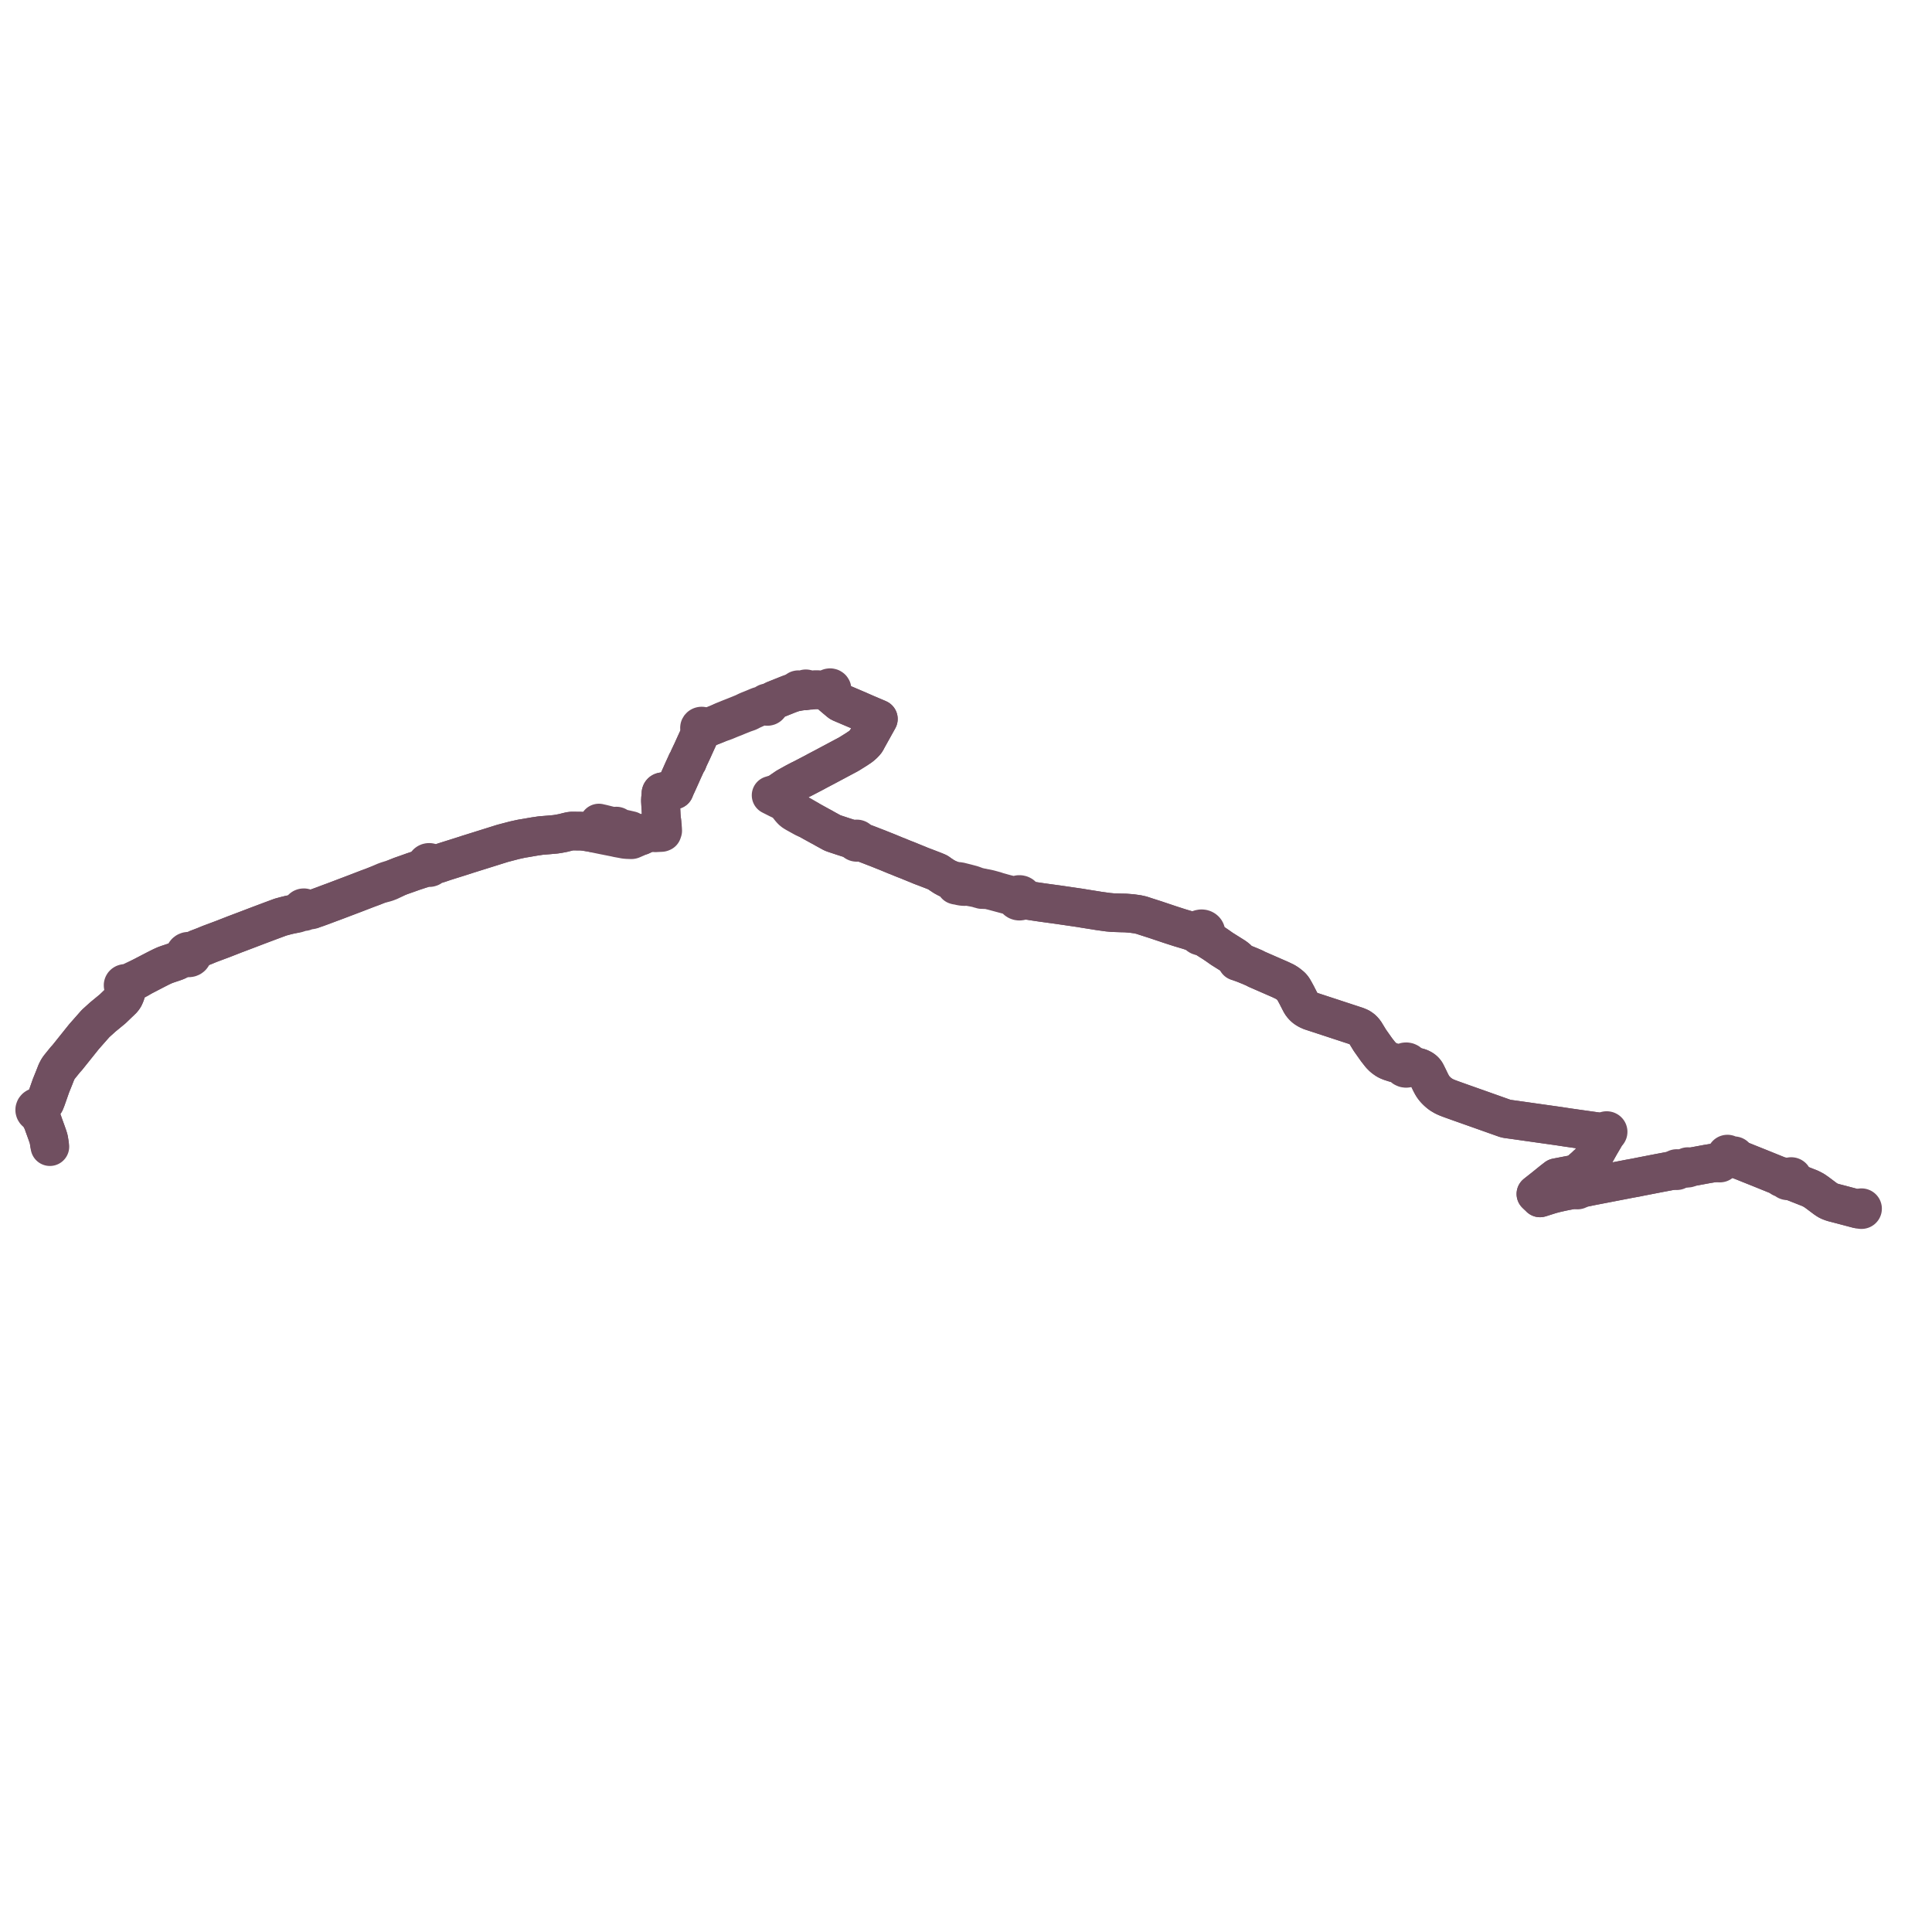     
<svg width="1112.802" height="1112.802" version="1.1"
     xmlns="http://www.w3.org/2000/svg">

  <title>Plan de ligne</title>
  <desc>Du 2024-09-02 au 9999-01-01</desc>

<path d='M 1069.801 696.295 L 1068.703 696.005 L 1067.307 695.635 L 1066.704 695.476 L 1061.187 694.017 L 1060.274 693.775 L 1055.937 692.65 L 1055.191 692.409 L 1054.409 692.134 L 1053.538 691.772 L 1052.745 691.361 L 1051.329 690.415 L 1050.131 689.517 L 1047.743 687.728 L 1047.342 687.427 L 1046.654 686.911 L 1044.84 685.655 L 1043.179 684.776 L 1042.293 684.357 L 1040.256 683.568 L 1038.589 682.909 L 1037.935 682.651 L 1035.15 681.549 L 1034.484 681.286 L 1033.179 680.787 L 1032.606 680.567 L 1032.026 680.049 L 1031.952 679.682 L 1032.089 679.119 L 1032.245 679.049 L 1032.426 678.865 L 1032.528 678.646 L 1032.578 678.385 L 1032.496 678.118 L 1032.356 677.918 L 1032.17 677.785 L 1032.067 677.746 L 1031.932 677.696 L 1031.669 677.668 L 1031.411 677.703 L 1031.291 677.756 L 1029.361 678.604 L 1028.887 678.608 L 1028.505 678.588 L 1028.136 678.504 L 1027.656 678.337 L 1027.331 678.178 L 1026.992 678.038 L 1026.943 677.883 L 1026.863 677.767 L 1026.791 677.712 L 1026.642 677.65 L 1026.454 677.634 L 1026.282 677.673 L 1025.735 677.576 L 1025.264 677.513 L 1024.952 677.38 L 1024.386 677.152 L 1023.899 676.955 L 1022.479 676.38 L 1019.076 675.003 L 1014.104 672.992 L 1013.503 672.748 L 1007.826 670.477 L 1006.909 670.108 L 1005.802 669.662 L 1003.687 668.811 L 1002.18 668.238 L 1001.696 668.054 L 1000.78 667.692 L 999.977 667.12 L 999.89 666.98 L 999.498 666.358 L 999.498 666.217 L 999.461 666.081 L 999.388 665.956 L 999.259 665.829 L 999.095 665.74 L 998.908 665.694 L 998.714 665.694 L 998.528 665.743 L 998.39 665.817 L 997.349 665.919 L 996.999 665.824 L 996.651 665.737 L 996.517 665.703 L 995.601 665.08 L 995.507 664.949 L 995.377 664.844 L 995.22 664.771 L 995.044 664.736 L 994.863 664.742 L 994.691 664.788 L 994.518 664.888 L 994.388 665.029 L 994.311 665.197 L 994.297 665.378 L 994.317 665.482 L 993.909 666.114 L 993.557 666.714 L 991.642 668.606 L 991.491 668.754 L 991.319 668.925 L 990.871 669.117 L 990.774 669.091 L 990.674 669.084 L 990.542 669.104 L 990.421 669.156 L 990.323 669.234 L 990.259 669.324 L 990.225 669.424 L 989.453 669.687 L 989.417 669.688 L 986.296 669.947 L 985.258 670.118 L 984.832 670.188 L 983.961 670.331 L 983.116 670.469 L 982.775 670.534 L 981.646 670.747 L 979.007 671.235 L 978.793 671.275 L 978.385 671.351 L 975.349 671.912 L 973.919 672.176 L 973.747 672.171 L 973.127 672.159 L 972.544 672.113 L 972.474 672.052 L 972.391 672.004 L 972.231 671.956 L 972.061 671.956 L 971.901 672.004 L 971.8 672.065 L 971.719 672.146 L 971.221 672.435 L 971.111 672.491 L 970.535 672.784 L 970.169 672.897 L 968.009 673.311 L 967.708 673.25 L 967.003 673.279 L 966.322 673.287 L 966.186 673.175 L 966.022 673.098 L 965.84 673.06 L 965.653 673.065 L 965.455 673.119 L 965.285 673.22 L 965.153 673.359 L 965.074 673.524 L 965.051 673.665 L 964.543 673.845 L 964.234 673.904 L 962.458 674.35 L 960.193 674.789 L 955.452 675.683 L 945.603 677.596 L 944.567 677.797 L 943.915 677.931 L 943.338 678.049 L 942.306 678.26 L 938.472 678.954 L 937.714 679.101 L 937.653 679.113 L 936.787 679.28 L 935.721 679.487 L 935.555 679.519 L 933.119 679.99 L 930.469 680.503 L 926.551 681.26 L 920.624 682.401 L 919.842 682.553 L 916.085 683.287 L 911.362 684.271 L 911.081 684.264 L 910.064 684.239 L 910.034 684.238 L 909.108 684.245 L 908.991 684.16 L 908.856 684.095 L 908.643 684.044 L 908.421 684.045 L 908.208 684.1 L 908.021 684.202 L 907.892 684.32 L 907.799 684.462 L 907.255 684.688 L 906.974 684.803 L 906.968 684.805 L 905.912 685.239 L 901.434 686.08 L 899.336 686.517 L 895.864 687.305 L 893.241 687.997 L 887.785 689.725 L 887.776 689.728 L 887.008 689.971 L 886.819 689.729 L 885.66 688.666 L 885.625 688.634 L 885.463 688.484 L 885.403 688.428 L 885.292 688.315 L 884.652 687.699 L 884.869 687.528 L 889.443 683.921 L 889.608 683.787 L 893.7 680.474 L 893.964 680.261 L 896.488 678.304 L 897.238 678.159 L 905.342 676.599 L 905.493 676.567 L 908.179 675.998 L 908.409 675.914 L 908.988 675.475 L 910.271 674.316 L 911.05 673.628 L 912.469 672.376 L 913.155 671.77 L 913.803 671.119 L 915.945 669.187 L 916.272 668.812 L 916.609 668.281 L 917.919 665.976 L 918.221 665.434 L 921.363 659.809 L 921.695 659.231 L 923.652 655.906 L 924.004 655.307 L 924.789 653.907 L 924.973 653.65 L 925.108 653.461 L 925.196 653.339 L 925.291 653.191 L 925.664 652.608 L 925.828 652.548 L 925.975 652.458 L 926.136 652.291 L 926.232 652.089 L 926.255 651.872 L 926.202 651.659 L 926.14 651.547 L 925.966 651.366 L 925.734 651.244 L 925.469 651.194 L 925.26 651.207 L 925.063 651.266 L 924.889 651.366 L 924.021 651.666 L 923.9 651.709 L 921.996 652.085 L 921.501 652.05 L 910.84 650.548 L 909.201 650.317 L 908.048 650.155 L 906.824 649.974 L 906.181 649.883 L 903.187 649.46 L 898.165 648.69 L 891.002 647.678 L 888.82 647.37 L 886.281 647.012 L 885.71 646.931 L 884.376 646.742 L 883.882 646.672 L 871.759 644.952 L 868.247 644.476 L 867.261 644.29 L 852.37 639.005 L 841.948 635.318 L 836.399 633.335 L 836.157 633.249 L 834.319 632.567 L 833.33 632.173 L 833.159 632.098 L 832.599 631.851 L 832.433 631.778 L 831.675 631.416 L 830.096 630.486 L 829.539 630.093 L 828.886 629.588 L 828.271 629.062 L 827.601 628.446 L 826.806 627.634 L 826.379 627.154 L 826.043 626.741 L 825.891 626.552 L 825.445 625.918 L 825.032 625.293 L 824.687 624.681 L 824.094 623.575 L 822.691 620.666 L 821.525 618.321 L 821.312 617.924 L 821.114 617.612 L 820.866 617.267 L 820.579 616.93 L 820.337 616.686 L 820.022 616.397 L 819.638 616.086 L 819.319 615.879 L 819.053 615.714 L 818.535 615.439 L 817.972 615.165 L 817.332 614.92 L 816.737 614.757 L 815.962 614.569 L 813.138 613.582 L 812.048 613.091 L 811.876 612.64 L 811.582 612.24 L 811.183 611.916 L 810.638 611.666 L 810.034 611.559 L 809.42 611.603 L 808.91 611.764 L 808.463 612.029 L 808.103 612.382 L 806.605 612.558 L 802.831 612.118 L 800.833 611.472 L 799.5 610.936 L 798.843 610.578 L 798.056 610.1 L 797.653 609.785 L 796.664 609.073 L 795.174 607.556 L 792.937 604.711 L 789.053 599.222 L 786.127 594.438 L 784.951 593.074 L 784.497 592.692 L 783.218 591.811 L 781.499 591.066 L 774.289 588.699 L 769.071 586.987 L 768.932 586.941 L 768.716 586.87 L 768.184 586.688 L 762.213 584.736 L 754.964 582.358 L 753.558 581.735 L 752.574 581.156 L 751.966 580.759 L 751.844 580.665 L 751.428 580.348 L 750.677 579.628 L 749.888 578.736 L 749.133 577.524 L 748.784 576.846 L 748.219 575.746 L 746.798 572.977 L 745.62 570.815 L 745.261 570.189 L 744.75 569.341 L 744.209 568.627 L 743.577 567.977 L 742.788 567.342 L 742.639 567.211 L 741.568 566.391 L 740.649 565.811 L 740.147 565.494 L 738.127 564.53 L 737.495 564.228 L 736.657 563.862 L 734.775 563.041 L 733.723 562.582 L 729.495 560.736 L 723.974 558.325 L 722.391 557.508 L 720.074 556.507 L 717.547 555.481 L 716.016 554.873 L 714.272 554.263 L 713.342 553.888 L 713.303 553.362 L 713.114 552.761 L 712.87 552.443 L 712.395 552.093 L 712.059 551.806 L 711.719 551.538 L 710.999 551.019 L 703.772 546.484 L 701.742 545.051 L 701.145 544.629 L 698.885 543.097 L 697.8 542.425 L 695.421 540.909 L 694.266 539.51 L 694.043 538.51 L 694.448 537.953 L 694.545 537.645 L 694.608 537.238 L 694.584 536.831 L 694.474 536.435 L 694.282 536.063 L 694.014 535.728 L 693.635 535.412 L 693.19 535.171 L 692.697 535.015 L 692.062 534.95 L 691.428 535.025 L 690.992 535.139 L 690.45 535.473 L 690.121 535.768 L 689.86 536.111 L 689.101 536.327 L 688.463 536.375 L 687.507 536.334 L 685.288 535.976 L 684.778 535.925 L 679.761 534.43 L 674.835 532.85 L 673.509 532.412 L 665.556 529.74 L 663.302 529.017 L 661.813 528.54 L 659.629 527.84 L 658.059 527.316 L 657.869 527.247 L 657.168 527.05 L 656.745 526.958 L 655.226 526.624 L 651.945 526.161 L 648.344 525.873 L 647.992 525.866 L 645.801 525.824 L 644.753 525.789 L 640.858 525.656 L 639.883 525.566 L 638.186 525.409 L 632.787 524.66 L 630.961 524.359 L 624.491 523.334 L 623.597 523.186 L 622.322 522.962 L 609.474 521.085 L 600.267 519.828 L 595.173 519.069 L 594.636 518.989 L 590.337 517.768 L 589.36 517.135 L 589.261 516.567 L 588.974 516.05 L 588.523 515.63 L 588.001 515.363 L 587.416 515.23 L 586.811 515.241 L 586.157 515.425 L 585.601 515.778 L 584.329 515.933 L 583.505 515.93 L 583.196 515.855 L 581.488 515.405 L 578.907 514.77 L 574.464 513.515 L 573.254 513.098 L 570.363 512.303 L 569.36 512.046 L 567.306 511.613 L 566.69 511.562 L 566.195 511.616 L 566.105 511.487 L 565.978 511.385 L 565.824 511.316 L 565.618 511.286 L 565.412 511.316 L 565.229 511.403 L 564.176 511.001 L 562.486 510.58 L 561.268 510.102 L 559.983 509.638 L 559.457 509.488 L 556.715 508.762 L 554.756 508.272 L 553.591 507.981 L 552.51 507.712 L 552.141 507.687 L 551.796 507.822 L 551.461 508.073 L 551.002 508.013 L 550.694 508.128 L 550.404 507.916 L 549.628 507.606 L 548.071 506.95 L 546.068 506.148 L 545.416 505.835 L 543.745 504.932 L 541.594 503.508 L 541.109 503.153 L 540.773 502.898 L 540.047 502.424 L 538.881 501.939 L 538.308 501.701 L 537.526 501.398 L 533.662 499.903 L 533.061 499.67 L 530.928 498.878 L 530.781 498.836 L 529.402 498.245 L 529.217 498.169 L 527.235 497.363 L 526.44 497.045 L 522.511 495.43 L 522.006 495.241 L 520.874 494.811 L 520.375 494.608 L 519.418 494.225 L 518.504 493.842 L 517.213 493.302 L 515.943 492.827 L 515.722 492.735 L 511.111 490.82 L 510.09 490.414 L 509.232 490.082 L 508.581 489.819 L 506.538 489.002 L 505.934 488.753 L 505.49 488.58 L 503.236 487.719 L 502.757 487.533 L 501.983 487.222 L 498.596 485.926 L 496.604 485.231 L 495.709 484.619 L 495.582 484.532 L 494.512 483.813 L 494.416 483.657 L 494.29 483.519 L 494.024 483.338 L 493.71 483.234 L 493.374 483.215 L 493.138 483.254 L 492.843 483.374 L 492.599 483.561 L 491.631 483.413 L 491.596 483.407 L 491.175 483.368 L 490.845 483.327 L 490.094 483.233 L 487.427 482.387 L 486.345 482.043 L 485.885 481.892 L 485.209 481.672 L 482.4 480.741 L 481.304 480.382 L 480.5 480.104 L 479.937 479.902 L 479.469 479.706 L 479.02 479.484 L 476.683 478.203 L 476.263 477.974 L 475.967 477.812 L 475.163 477.36 L 474.862 477.203 L 474.573 477.029 L 473.678 476.51 L 472.57 475.935 L 469.687 474.348 L 468.034 473.439 L 466.256 472.434 L 465.943 472.22 L 463.391 470.667 L 462.677 470.264 L 461.915 469.814 L 461.597 469.634 L 459.684 468.576 L 457.916 467.582 L 457.134 466.988 L 456.465 466.405 L 455.827 465.636 L 455.631 465.375 L 455.264 464.933 L 454.346 463.825 L 453.738 463.135 L 453.065 462.494 L 452.405 461.969 L 452.204 461.81 L 451.264 461.15 L 449.643 460.18 L 447.627 458.914 L 447.245 458.674 L 446.574 458.253 L 446.669 458.159 L 447.05 457.78 L 447.758 457.076 L 448.022 456.931 L 448.757 456.37 L 450.559 455.133 L 452.366 453.892 L 453.037 453.432 L 453.604 453.107 L 454.121 452.819 L 457.857 450.742 L 460.92 449.139 L 461.039 449.082 L 461.192 449.009 L 461.823 448.706 L 462.599 448.315 L 462.768 448.229 L 465.719 446.69 L 468.071 445.463 L 469.389 444.774 L 470.395 444.21 L 475.198 441.681 L 487.781 434.974 L 488.385 434.656 L 489.374 434.084 L 493.32 431.615 L 495.262 430.315 L 496.013 429.766 L 497.369 428.578 L 498.443 427.448 L 499.035 426.619 L 499.499 425.68 L 501.25 422.53 L 501.762 421.609 L 502.042 421.105 L 502.107 420.988 L 504.578 416.541 L 505.029 415.73 L 505.27 415.296 L 505.933 414.103 L 505.249 413.796 L 502.955 412.824 L 499.839 411.499 L 498.637 410.988 L 497.395 410.444 L 495.797 409.746 L 494.458 409.145 L 494.049 408.971 L 492.255 408.206 L 492.004 408.099 L 486.382 405.704 L 485.671 405.401 L 484.15 404.753 L 483.993 404.653 L 483.914 404.591 L 483.548 404.339 L 483.044 403.898 L 482.17 403.171 L 481.138 402.307 L 479.014 400.503 L 478.464 399.689 L 478.483 399.012 L 478.535 398.771 L 478.617 398.302 L 478.74 397.915 L 478.868 397.844 L 479.083 397.6 L 479.119 397.559 L 479.24 397.217 L 479.198 396.8 L 478.965 396.434 L 478.583 396.181 L 478.116 396.084 L 477.643 396.16 L 477.422 396.264 L 477.233 396.407 L 477.082 396.582 L 476.979 396.781 L 476.154 397.195 L 474.478 397.507 L 472.52 397.425 L 471.055 397.308 L 469.423 397.305 L 468.301 397.398 L 466.712 397.423 L 465.877 397.324 L 465.615 397.257 L 464.748 397.034 L 464.641 396.914 L 464.503 396.82 L 464.342 396.759 L 464.165 396.735 L 463.987 396.75 L 463.82 396.804 L 463.673 396.893 L 463.558 397.012 L 463.147 397.129 L 460.725 397.46 L 460.325 397.431 L 460.163 397.324 L 459.972 397.265 L 459.77 397.256 L 459.548 397.31 L 459.36 397.426 L 459.227 397.589 L 459.164 397.781 L 459.179 397.981 L 458.66 398.246 L 457.727 398.725 L 456.651 399.051 L 454.968 399.635 L 453.873 400.054 L 447.081 402.775 L 446.029 403.196 L 445.208 403.614 L 443.851 404.306 L 443.294 404.515 L 442.924 404.682 L 442.728 404.739 L 442.217 404.827 L 441.852 404.812 L 441.498 404.893 L 441.189 405.064 L 440.953 405.307 L 440.814 405.6 L 440.387 405.983 L 440.023 406.176 L 439.752 406.255 L 438.632 406.405 L 437.481 406.689 L 436.708 406.983 L 435.967 407.286 L 434.16 408.043 L 432.324 408.79 L 431.289 409.194 L 430.513 409.528 L 429.855 409.838 L 429.34 410.088 L 428.921 410.323 L 427.936 410.746 L 426.807 411.214 L 425.698 411.667 L 425.233 411.857 L 424.269 412.24 L 422.787 412.829 L 420.924 413.562 L 420.502 413.726 L 420.467 413.74 L 417.595 414.916 L 416.743 415.247 L 416.423 415.396 L 415.896 415.641 L 414.911 416.18 L 412.867 417.027 L 412.208 417.301 L 408.521 418.751 L 408.164 418.891 L 407.493 419.067 L 406.874 419.152 L 406.254 419.131 L 405.785 419.108 L 405.375 419.068 L 405.278 418.774 L 405.085 418.567 L 404.855 418.389 L 404.581 418.267 L 404.281 418.205 L 404.024 418.204 L 403.772 418.248 L 403.536 418.337 L 403.325 418.466 L 403.149 418.629 L 403.097 418.695 L 403.035 418.784 L 402.927 419.007 L 402.893 419.244 L 402.911 419.483 L 402.945 419.675 L 403.067 419.848 L 403.199 420.007 L 403.279 420.48 L 403.306 420.85 L 403.339 421.342 L 403.291 421.862 L 403.179 422.301 L 402.881 423.429 L 402.712 423.849 L 402.416 424.487 L 401.416 426.653 L 401.123 427.286 L 400.794 428.012 L 399.071 431.81 L 398.616 432.822 L 398.249 433.584 L 396.66 436.957 L 396.461 437.479 L 396.19 438.184 L 396.13 438.343 L 396.048 438.559 L 395.535 439.183 L 395.242 439.882 L 394.786 440.885 L 394.191 442.191 L 393.484 443.735 L 392.93 444.966 L 392.856 445.13 L 392.515 445.913 L 391.504 448.168 L 390.849 449.615 L 390.186 451.081 L 388.974 453.705 L 388.474 454.985 L 387.582 455.146 L 387.075 455.238 L 386.021 455.399 L 384.973 455.549 L 381.805 455.983 L 381.367 456.089 L 381.175 456.177 L 381.006 456.301 L 380.834 456.519 L 380.698 456.877 L 380.698 457.616 L 380.662 457.766 L 380.756 457.896 L 380.832 458.165 L 380.845 458.323 L 380.711 458.81 L 380.564 458.982 L 380.464 459.517 L 380.45 460.004 L 380.441 460.221 L 380.387 461.152 L 380.468 462.601 L 380.558 464.152 L 380.565 464.284 L 380.568 464.411 L 380.598 464.722 L 380.672 465.65 L 380.688 465.994 L 380.7 466.232 L 380.854 469.514 L 381.117 472.882 L 380.912 473.337 L 380.799 473.615 L 380.777 474.047 L 380.814 474.821 L 380.825 475.024 L 380.93 475.554 L 380.542 475.807 L 380.482 475.913 L 380.426 476.037 L 380.38 476.227 L 380.417 477.409 L 380.441 478.369 L 380.439 478.468 L 380.434 478.646 L 380.376 478.796 L 380.109 479.098 L 379.365 479.145 L 377.752 479.24 L 377.45 479.484 L 377.329 479.48 L 375.231 479.551 L 373.158 479.61 L 372.944 479.612 L 372.268 479.618 L 372.053 479.671 L 371.934 479.729 L 371.762 479.837 L 371.689 479.902 L 371.614 479.996 L 371.447 480.202 L 371.235 480.404 L 371.03 480.558 L 369.168 481.447 L 368.768 481.496 L 368.267 481.288 L 367.629 481.024 L 364.175 478.873 L 363.631 478.563 L 363.287 478.367 L 362.775 478.249 L 360.938 477.825 L 356.485 476.84 L 355.877 476.684 L 355.669 476.658 L 355.715 476.475 L 355.712 476.452 L 355.696 476.288 L 355.616 476.115 L 355.481 475.968 L 355.303 475.863 L 355.098 475.807 L 354.882 475.807 L 354.707 475.848 L 354.549 475.926 L 354.418 476.037 L 354.323 476.172 L 354.268 476.322 L 353.477 476.149 L 346.981 474.522 L 345.386 474.172 L 344.953 474.055 L 344.7 474.532 L 344.548 474.832 L 344.015 476.056 L 343.819 476.485 L 343.663 476.826 L 343.471 477.21 L 343.213 477.627 L 342.884 478.014 L 342.761 478.156 L 341.906 479.144 L 341.525 479.727 L 340.647 479.563 L 337.171 478.967 L 337.002 478.948 L 335.735 478.802 L 334.981 478.744 L 334.221 478.719 L 333.721 478.717 L 333.254 478.716 L 329.665 478.669 L 328.852 478.713 L 327.963 478.88 L 326.934 479.12 L 325.045 479.597 L 324.555 479.72 L 324.225 479.796 L 321.809 480.257 L 319.878 480.553 L 317.727 480.739 L 317.181 480.787 L 316.41 480.866 L 315.942 480.903 L 315.723 480.921 L 311.427 481.27 L 309.509 481.563 L 308.155 481.754 L 307.121 481.93 L 306.887 481.966 L 303.225 482.608 L 302.976 482.649 L 302.421 482.742 L 300.966 482.974 L 300.116 483.133 L 299.871 483.187 L 297.869 483.626 L 296.434 483.941 L 295.623 484.152 L 292.061 485.08 L 291.052 485.35 L 289.529 485.745 L 272.204 491.173 L 271.443 491.415 L 269.305 492.08 L 269.003 492.181 L 267.816 492.574 L 267.554 492.657 L 263.193 494.041 L 261.167 494.676 L 256.037 496.288 L 253.184 497.26 L 251.162 497.558 L 250.46 497.594 L 249.737 497.602 L 249.186 497.551 L 248.71 497.535 L 248.536 497.299 L 248.315 497.095 L 247.902 496.86 L 247.429 496.736 L 246.936 496.735 L 246.583 496.811 L 246.257 496.951 L 245.971 497.146 L 245.732 497.399 L 245.561 497.691 L 245.466 498.008 L 245.452 498.336 L 245.16 498.682 L 244.677 499.203 L 243.71 499.878 L 241.662 500.815 L 241.584 500.841 L 238.004 502.022 L 234.443 503.296 L 230.789 504.572 L 229.068 505.264 L 228.425 505.523 L 225.421 506.591 L 224.485 506.853 L 224.287 506.93 L 223.233 507.254 L 222.571 507.485 L 221.709 507.803 L 220.045 508.523 L 219.29 508.871 L 218.18 509.382 L 214.636 510.793 L 211.917 511.787 L 206.68 513.803 L 206.401 513.911 L 204.725 514.556 L 204.585 514.61 L 204.232 514.746 L 204.048 514.816 L 201.211 515.892 L 196.532 517.666 L 191.929 519.412 L 190.67 519.864 L 185.594 521.77 L 184.806 522.057 L 182.72 522.821 L 180.44 523.594 L 179.419 523.701 L 178.899 523.787 L 178.36 523.838 L 177.744 523.872 L 177.312 523.864 L 176.899 523.796 L 176.413 523.628 L 176.174 523.509 L 176.006 523.292 L 175.773 523.085 L 175.486 522.937 L 175.085 522.85 L 174.675 522.878 L 174.294 523.017 L 174.054 523.187 L 173.866 523.402 L 173.743 523.649 L 173.728 523.729 L 173.692 523.915 L 173.465 524.161 L 172.932 524.652 L 172.168 525.3 L 171.44 525.667 L 170.59 525.956 L 169.551 526.333 L 166.823 526.878 L 165.734 527.145 L 165.566 527.186 L 164.593 527.424 L 163.544 527.707 L 161.602 528.231 L 160.983 528.46 L 160.785 528.534 L 157.582 529.721 L 156.041 530.292 L 148.413 533.161 L 142.287 535.499 L 135.97 537.894 L 135.71 537.98 L 131.374 539.678 L 129.488 540.415 L 128.435 540.826 L 128.05 540.973 L 124.049 542.467 L 120.741 543.702 L 119.039 544.404 L 117.506 545.036 L 116.79 545.309 L 114.926 546.02 L 113.349 546.621 L 112.54 547.091 L 111.223 547.62 L 110.626 547.873 L 109.707 548.101 L 109.205 547.932 L 108.672 547.874 L 108.053 547.949 L 107.482 548.173 L 107.204 548.355 L 106.963 548.572 L 106.714 548.897 L 106.546 549.258 L 106.467 549.614 L 106.467 549.976 L 105.727 550.746 L 105.322 551.154 L 104.659 551.82 L 103.988 552.303 L 103.48 552.623 L 102.421 553.254 L 101.578 553.629 L 99.892 554.246 L 96.904 555.235 L 95.065 555.89 L 93.302 556.681 L 91.89 557.378 L 89.83 558.419 L 82.998 561.967 L 82.142 562.411 L 80.091 563.357 L 75.603 565.502 L 73.924 566.299 L 72.899 566.651 L 72.621 566.512 L 72.31 566.438 L 71.931 566.444 L 71.572 566.549 L 71.318 566.701 L 71.114 566.902 L 70.974 567.14 L 70.905 567.402 L 70.918 567.701 L 71.024 567.986 L 71.216 568.234 L 71.478 568.428 L 71.717 568.53 L 71.976 568.768 L 72.29 569.198 L 72.316 569.211 L 72.459 569.484 L 72.698 570.051 L 72.692 571.112 L 72.453 572.095 L 72.048 573.127 L 71.634 574.068 L 71.516 574.296 L 71.296 574.649 L 70.765 575.419 L 70.352 575.85 L 64.877 581.116 L 59.203 585.784 L 55.028 589.564 L 48.366 597.122 L 38.759 609.125 L 37.593 610.401 L 37.106 611.005 L 34.31 614.467 L 33.489 615.586 L 32.55 617.371 L 31.072 621.125 L 29.346 625.394 L 26.702 632.941 L 25.962 634.809 L 25.481 635.551 L 24.953 636.223 L 24.574 636.612 L 23.295 637.271 L 22.86 637.48 L 22.503 637.671 L 22.189 637.611 L 21.868 637.597 L 21.387 637.663 L 20.941 637.832 L 20.557 638.092 L 20.194 638.53 L 20.008 639.045 L 20 639.474 L 20.115 639.89 L 20.347 640.268 L 20.663 640.571 L 21.055 640.8 L 21.497 640.938 L 22.037 640.979 L 22.405 641.324 L 22.646 641.539 L 22.824 641.964 L 23.034 642.969 L 23.389 643.592 L 23.591 644.126 L 23.818 644.623 L 24.52 645.985 L 25.296 648.238 L 25.497 648.775 L 26.788 652.339 L 27.534 654.47 L 28.081 656.204 L 28.252 657.325 L 28.47 658.677' fill='transparent' stroke='#704f60' stroke-linecap='round' stroke-linejoin='round' stroke-width='22.256'/><path d='M 28.736 660.455 L 28.47 658.677 L 28.252 657.325 L 28.081 656.204 L 27.534 654.47 L 26.788 652.339 L 25.497 648.775 L 25.296 648.238 L 24.52 645.985 L 23.818 644.623 L 23.591 644.126 L 23.389 643.592 L 23.199 642.454 L 23.129 641.42 L 23.214 640.56 L 23.557 640.216 L 23.782 639.805 L 23.873 639.356 L 23.82 638.892 L 23.624 638.457 L 24.004 637.707 L 24.574 636.612 L 24.953 636.223 L 25.481 635.551 L 25.962 634.809 L 26.702 632.941 L 29.346 625.394 L 31.072 621.125 L 32.55 617.371 L 33.489 615.586 L 34.31 614.467 L 37.106 611.005 L 37.593 610.401 L 38.759 609.125 L 48.366 597.122 L 55.028 589.564 L 59.203 585.784 L 64.877 581.116 L 70.352 575.85 L 70.765 575.419 L 71.296 574.649 L 71.516 574.296 L 71.634 574.068 L 72.048 573.127 L 72.453 572.095 L 72.692 571.112 L 72.698 570.051 L 72.726 569.652 L 72.765 569.087 L 72.829 568.415 L 73.119 568.184 L 73.311 567.885 L 73.387 567.549 L 73.551 567.342 L 73.853 567.081 L 74.032 566.915 L 74.262 566.779 L 75.99 565.859 L 77.995 564.822 L 79.809 563.856 L 82.142 562.411 L 82.998 561.967 L 89.83 558.419 L 91.89 557.378 L 93.302 556.681 L 95.065 555.89 L 96.904 555.235 L 99.892 554.246 L 101.578 553.629 L 102.421 553.254 L 103.48 552.623 L 103.988 552.303 L 104.659 551.82 L 105.506 551.542 L 106.249 551.235 L 107.115 551.166 L 107.312 551.315 L 107.527 551.444 L 108.114 551.659 L 108.747 551.719 L 109.346 551.626 L 109.894 551.395 L 110.348 551.043 L 110.675 550.596 L 110.849 550.088 L 110.858 549.559 L 110.7 549.047 L 111.143 548.446 L 111.658 547.933 L 112.54 547.091 L 113.349 546.621 L 114.926 546.02 L 116.79 545.309 L 117.506 545.036 L 119.039 544.404 L 120.741 543.702 L 124.049 542.467 L 128.05 540.973 L 128.435 540.826 L 129.488 540.415 L 131.374 539.678 L 135.71 537.98 L 135.97 537.894 L 142.287 535.499 L 148.413 533.161 L 156.041 530.292 L 157.582 529.721 L 160.785 528.534 L 160.983 528.46 L 161.602 528.231 L 163.544 527.707 L 164.593 527.424 L 165.566 527.186 L 165.734 527.145 L 166.823 526.878 L 169.551 526.333 L 170.403 526.232 L 170.679 526.199 L 171.492 525.966 L 172.545 525.617 L 173.185 525.194 L 173.634 525.015 L 174.024 524.969 L 174.455 524.991 L 174.867 525.11 L 175.254 525.062 L 175.658 524.919 L 175.985 524.666 L 176.297 524.551 L 176.784 524.391 L 177.271 524.307 L 177.737 524.239 L 178.453 524.193 L 178.982 524.128 L 179.504 524.004 L 180.44 523.594 L 182.72 522.821 L 184.806 522.057 L 185.594 521.77 L 190.67 519.864 L 191.929 519.412 L 196.532 517.666 L 201.211 515.892 L 204.048 514.816 L 204.232 514.746 L 204.585 514.61 L 204.725 514.556 L 206.401 513.911 L 206.68 513.803 L 211.917 511.787 L 214.636 510.793 L 218.18 509.382 L 221.304 508.611 L 221.559 508.536 L 222.645 508.211 L 223.395 507.928 L 224.331 507.565 L 227.282 506.168 L 228.425 505.523 L 229.068 505.264 L 230.789 504.572 L 234.443 503.296 L 238.004 502.022 L 241.584 500.841 L 241.662 500.815 L 243.885 500.193 L 244.254 500.043 L 245.092 499.703 L 245.712 499.564 L 246.119 499.423 L 246.382 499.57 L 246.672 499.673 L 246.998 499.73 L 247.502 499.711 L 247.978 499.566 L 248.386 499.307 L 248.567 499.124 L 248.713 498.918 L 248.819 498.695 L 249.299 498.514 L 249.826 498.278 L 250.404 498.12 L 251.258 497.934 L 253.184 497.26 L 256.037 496.288 L 261.167 494.676 L 263.193 494.041 L 267.554 492.657 L 267.816 492.574 L 269.003 492.181 L 269.305 492.08 L 271.443 491.415 L 272.204 491.173 L 289.529 485.745 L 291.052 485.35 L 292.061 485.08 L 295.623 484.152 L 296.434 483.941 L 297.869 483.626 L 299.871 483.187 L 300.116 483.133 L 300.966 482.974 L 302.421 482.742 L 302.976 482.649 L 303.225 482.608 L 306.887 481.966 L 307.121 481.93 L 308.155 481.754 L 309.509 481.563 L 311.427 481.27 L 315.723 480.921 L 315.942 480.903 L 316.41 480.866 L 317.181 480.787 L 317.727 480.739 L 319.878 480.553 L 321.809 480.257 L 324.225 479.796 L 324.555 479.72 L 325.045 479.597 L 326.934 479.12 L 327.963 478.88 L 328.852 478.713 L 329.665 478.669 L 333.254 478.716 L 333.721 478.717 L 334.221 478.719 L 334.981 478.744 L 335.735 478.802 L 337.002 478.948 L 337.171 478.967 L 340.647 479.563 L 341.525 479.727 L 342.128 479.886 L 343.69 480.23 L 347.749 481.063 L 353.887 482.283 L 354.718 482.452 L 355.686 482.686 L 358.85 483.26 L 359.9 483.474 L 360.955 483.568 L 361.258 483.595 L 363.16 483.661 L 363.674 483.68 L 363.939 483.632 L 364.259 483.505 L 365.418 482.999 L 366.066 482.715 L 366.172 482.669 L 366.503 482.524 L 367.129 482.211 L 368.156 481.763 L 368.768 481.496 L 369.168 481.447 L 371.03 480.558 L 371.235 480.404 L 371.447 480.202 L 371.614 479.996 L 371.689 479.902 L 371.762 479.837 L 371.934 479.729 L 372.053 479.671 L 372.268 479.618 L 372.944 479.612 L 373.158 479.61 L 375.231 479.551 L 377.329 479.48 L 377.45 479.484 L 377.831 479.661 L 378.67 479.618 L 379.365 479.586 L 379.98 479.557 L 380.258 479.545 L 380.992 479.504 L 381.415 479.34 L 381.713 478.46 L 381.648 477.239 L 381.548 476.379 L 381.545 476.184 L 381.533 475.533 L 381.48 475 L 381.418 474.107 L 381.381 473.817 L 381.33 473.344 L 381.117 472.882 L 380.854 469.514 L 380.7 466.232 L 380.688 465.994 L 380.672 465.65 L 380.598 464.722 L 380.568 464.411 L 380.565 464.284 L 380.558 464.152 L 380.468 462.601 L 380.387 461.152 L 380.441 460.221 L 380.45 460.004 L 380.464 459.517 L 380.564 458.982 L 380.711 458.81 L 380.845 458.323 L 380.832 458.165 L 380.756 457.896 L 380.662 457.766 L 380.698 457.616 L 380.698 456.877 L 380.834 456.519 L 381.006 456.301 L 381.175 456.177 L 381.367 456.089 L 381.805 455.983 L 384.973 455.549 L 386.021 455.399 L 387.075 455.238 L 387.582 455.146 L 388.474 454.985 L 388.974 453.705 L 390.186 451.081 L 390.849 449.615 L 391.504 448.168 L 392.515 445.913 L 392.856 445.13 L 392.93 444.966 L 393.484 443.735 L 394.191 442.191 L 394.786 440.885 L 395.242 439.882 L 395.535 439.183 L 396.048 438.559 L 396.13 438.343 L 396.19 438.184 L 396.461 437.479 L 396.66 436.957 L 398.249 433.584 L 398.616 432.822 L 399.071 431.81 L 400.794 428.012 L 401.123 427.286 L 401.416 426.653 L 402.416 424.487 L 402.712 423.849 L 402.881 423.429 L 403.718 422.019 L 403.751 421.683 L 403.868 421.288 L 404.016 420.94 L 404.166 420.669 L 404.316 420.37 L 404.729 420.281 L 404.933 420.141 L 405.171 419.921 L 405.712 419.859 L 406.21 419.712 L 407.072 419.414 L 408.164 418.891 L 408.521 418.751 L 412.208 417.301 L 412.867 417.027 L 414.911 416.18 L 416.562 415.701 L 417.753 415.265 L 420.04 414.31 L 421.088 413.872 L 422.951 413.161 L 424.735 412.411 L 425.379 412.138 L 426.405 411.747 L 428.082 411.066 L 429.085 410.685 L 429.561 410.531 L 430.814 410.098 L 431.152 409.966 L 431.978 409.566 L 432.522 409.238 L 435.039 408.104 L 436.001 407.657 L 436.814 407.374 L 437.713 406.975 L 438.719 406.725 L 439.875 406.554 L 440.561 406.506 L 440.8 406.498 L 441.042 406.499 L 441.355 406.739 L 441.744 406.871 L 442.161 406.879 L 442.491 406.79 L 442.779 406.623 L 443.001 406.391 L 443.136 406.114 L 443.175 405.818 L 443.117 405.525 L 443.35 405.085 L 443.513 404.821 L 443.74 404.533 L 443.851 404.306 L 445.208 403.614 L 446.029 403.196 L 447.081 402.775 L 453.873 400.054 L 454.968 399.635 L 456.651 399.051 L 457.727 398.725 L 458.792 398.518 L 459.097 398.459 L 459.5 398.356 L 459.675 398.418 L 459.863 398.435 L 460.05 398.406 L 460.183 398.354 L 460.299 398.279 L 460.395 398.185 L 463.342 397.781 L 463.634 397.76 L 463.788 397.868 L 463.972 397.934 L 464.17 397.952 L 464.365 397.922 L 464.543 397.845 L 464.689 397.727 L 465.64 397.657 L 467.378 397.589 L 468.301 397.398 L 469.423 397.305 L 471.055 397.308 L 472.52 397.425 L 474.478 397.507 L 476.154 397.67 L 476.738 397.775 L 477.303 397.846 L 477.535 397.968 L 477.767 398.39 L 477.816 398.478 L 477.931 398.771 L 478.464 399.689 L 479.014 400.503 L 481.138 402.307 L 482.17 403.171 L 483.044 403.898 L 483.548 404.339 L 483.914 404.591 L 483.993 404.653 L 484.15 404.753 L 485.671 405.401 L 486.382 405.704 L 492.004 408.099 L 492.255 408.206 L 494.049 408.971 L 494.458 409.145 L 495.797 409.746 L 497.395 410.444 L 498.637 410.988 L 499.839 411.499 L 502.955 412.824 L 505.249 413.796 L 505.933 414.103 L 505.27 415.296 L 505.029 415.73 L 504.578 416.541 L 502.107 420.988 L 502.042 421.105 L 501.762 421.609 L 501.25 422.53 L 499.499 425.68 L 499.035 426.619 L 498.443 427.448 L 497.369 428.578 L 496.013 429.766 L 495.262 430.315 L 493.32 431.615 L 489.374 434.084 L 488.385 434.656 L 487.781 434.974 L 475.198 441.681 L 470.395 444.21 L 469.389 444.774 L 468.071 445.463 L 465.719 446.69 L 462.768 448.229 L 462.599 448.315 L 461.823 448.706 L 461.192 449.009 L 461.039 449.082 L 460.92 449.139 L 457.857 450.742 L 454.121 452.819 L 453.604 453.107 L 453.037 453.432 L 452.366 453.892 L 450.559 455.133 L 448.757 456.37 L 448.022 456.931 L 447.758 457.076 L 447.296 457.195 L 446.83 457.316 L 445.683 457.613 L 445.425 457.679 L 444.76 457.893 L 444.135 458.075 L 445.712 458.869 L 446.705 459.371 L 448.228 460.142 L 449.108 460.557 L 450.054 461.005 L 450.895 461.499 L 451.564 461.924 L 452.181 462.4 L 452.914 463.021 L 453.84 464.064 L 454.044 464.324 L 454.766 465.233 L 455.135 465.7 L 455.217 465.794 L 455.935 466.607 L 456.67 467.304 L 457.488 467.856 L 458.417 468.406 L 458.648 468.542 L 459.456 468.99 L 460.825 469.747 L 462.21 470.514 L 463.14 471.028 L 464.347 471.587 L 465.943 472.22 L 466.256 472.434 L 468.034 473.439 L 469.687 474.348 L 472.57 475.935 L 473.678 476.51 L 474.573 477.029 L 474.862 477.203 L 475.163 477.36 L 475.967 477.812 L 476.263 477.974 L 476.683 478.203 L 479.02 479.484 L 479.469 479.706 L 479.937 479.902 L 480.5 480.104 L 481.304 480.382 L 482.4 480.741 L 485.209 481.672 L 485.885 481.892 L 486.345 482.043 L 487.427 482.387 L 490.094 483.233 L 491.434 483.871 L 492.329 484.203 L 492.342 484.353 L 492.42 484.59 L 492.563 484.804 L 492.801 485.004 L 493.094 485.137 L 493.419 485.191 L 493.749 485.161 L 494.004 485.074 L 494.228 484.937 L 494.492 484.983 L 495.366 485.085 L 496.604 485.231 L 498.596 485.926 L 501.983 487.222 L 502.757 487.533 L 503.236 487.719 L 505.49 488.58 L 505.934 488.753 L 506.538 489.002 L 508.581 489.819 L 509.232 490.082 L 510.09 490.414 L 511.111 490.82 L 515.722 492.735 L 515.943 492.827 L 517.213 493.302 L 518.504 493.842 L 519.418 494.225 L 520.375 494.608 L 520.874 494.811 L 522.006 495.241 L 522.511 495.43 L 526.44 497.045 L 527.235 497.363 L 529.217 498.169 L 529.402 498.245 L 530.781 498.836 L 530.928 498.878 L 533.061 499.67 L 533.662 499.903 L 537.526 501.398 L 538.308 501.701 L 538.881 501.939 L 540.047 502.424 L 540.773 502.898 L 541.109 503.153 L 541.594 503.508 L 543.745 504.932 L 545.416 505.835 L 546.068 506.148 L 548.071 506.95 L 549.628 507.606 L 550.404 507.916 L 550.694 508.128 L 550.475 508.389 L 550.395 508.639 L 550.303 509.264 L 550.32 509.519 L 550.508 509.797 L 550.939 509.921 L 551.196 509.907 L 551.444 509.822 L 551.636 509.702 L 551.906 509.913 L 552.455 510.19 L 553.117 510.349 L 554.061 510.523 L 554.877 510.612 L 555.565 510.639 L 555.948 510.575 L 556.327 510.482 L 556.824 510.447 L 561.026 511.219 L 562.335 511.478 L 562.754 511.534 L 563.942 511.945 L 564.573 512.108 L 565.154 512.204 L 565.309 512.311 L 565.494 512.371 L 565.692 512.378 L 565.882 512.331 L 566.046 512.235 L 567.097 512.429 L 568.023 512.408 L 569.49 512.55 L 570.247 512.762 L 570.614 512.883 L 571.939 513.193 L 578.476 514.955 L 581.999 515.905 L 583.189 516.343 L 583.78 516.544 L 584.003 516.618 L 584.355 516.956 L 585.018 517.592 L 585.241 518.08 L 585.607 518.497 L 586.066 518.8 L 586.598 518.989 L 587.168 519.052 L 587.738 518.984 L 588.268 518.79 L 588.723 518.483 L 589.984 518.375 L 590.791 518.482 L 594.636 518.989 L 595.173 519.069 L 600.267 519.828 L 609.474 521.085 L 622.322 522.962 L 623.597 523.186 L 624.491 523.334 L 630.961 524.359 L 632.787 524.66 L 638.186 525.409 L 639.883 525.566 L 640.858 525.656 L 644.753 525.789 L 645.801 525.824 L 647.992 525.866 L 648.344 525.873 L 651.945 526.161 L 655.226 526.624 L 656.745 526.958 L 657.168 527.05 L 657.869 527.247 L 658.059 527.316 L 659.629 527.84 L 661.813 528.54 L 663.302 529.017 L 665.556 529.74 L 673.509 532.412 L 674.835 532.85 L 679.761 534.43 L 684.778 535.925 L 687.858 537.077 L 688.162 537.179 L 688.237 537.205 L 689.634 537.764 L 690.037 538.434 L 690.364 538.757 L 690.757 539.018 L 691.2 539.207 L 691.678 539.318 L 692.158 539.346 L 692.635 539.294 L 693.779 539.799 L 695.421 540.909 L 697.8 542.425 L 698.885 543.097 L 701.145 544.629 L 701.742 545.051 L 703.772 546.484 L 710.999 551.019 L 711.719 551.538 L 712.059 551.806 L 712.395 552.093 L 712.47 552.528 L 712.554 553.178 L 712.544 553.412 L 712.55 553.733 L 713.342 553.888 L 714.272 554.263 L 716.016 554.873 L 717.547 555.481 L 720.074 556.507 L 722.391 557.508 L 723.974 558.325 L 729.495 560.736 L 733.723 562.582 L 734.775 563.041 L 736.657 563.862 L 737.495 564.228 L 738.127 564.53 L 740.147 565.494 L 740.649 565.811 L 741.568 566.391 L 742.639 567.211 L 742.788 567.342 L 743.577 567.977 L 744.209 568.627 L 744.75 569.341 L 745.261 570.189 L 745.62 570.815 L 746.798 572.977 L 748.219 575.746 L 748.784 576.846 L 749.133 577.524 L 749.888 578.736 L 750.677 579.628 L 751.428 580.348 L 751.844 580.665 L 751.966 580.759 L 752.574 581.156 L 753.558 581.735 L 754.964 582.358 L 762.213 584.736 L 768.184 586.688 L 768.716 586.87 L 768.932 586.941 L 769.071 586.987 L 774.289 588.699 L 781.499 591.066 L 783.218 591.811 L 784.497 592.692 L 784.951 593.074 L 786.127 594.438 L 789.053 599.222 L 792.937 604.711 L 795.174 607.556 L 796.664 609.073 L 797.653 609.785 L 798.056 610.1 L 798.843 610.578 L 799.5 610.936 L 800.833 611.472 L 802.831 612.118 L 806.528 613.288 L 807.782 613.911 L 808.076 614.5 L 808.578 614.972 L 809.232 615.27 L 809.861 615.361 L 810.493 615.291 L 811.076 615.065 L 811.43 614.821 L 811.718 614.519 L 812.406 614.409 L 813.243 614.376 L 815.962 614.569 L 816.737 614.757 L 817.332 614.92 L 817.972 615.165 L 818.535 615.439 L 819.053 615.714 L 819.319 615.879 L 819.638 616.086 L 820.022 616.397 L 820.337 616.686 L 820.579 616.93 L 820.866 617.267 L 821.114 617.612 L 821.312 617.924 L 821.525 618.321 L 822.691 620.666 L 824.094 623.575 L 824.687 624.681 L 825.032 625.293 L 825.445 625.918 L 825.891 626.552 L 826.043 626.741 L 826.379 627.154 L 826.806 627.634 L 827.601 628.446 L 828.271 629.062 L 828.886 629.588 L 829.539 630.093 L 830.096 630.486 L 831.675 631.416 L 832.433 631.778 L 832.599 631.851 L 833.159 632.098 L 833.33 632.173 L 834.319 632.567 L 836.157 633.249 L 836.399 633.335 L 841.948 635.318 L 852.37 639.005 L 867.261 644.29 L 868.247 644.476 L 871.759 644.952 L 883.882 646.672 L 884.376 646.742 L 885.71 646.931 L 886.281 647.012 L 888.82 647.37 L 891.002 647.678 L 898.165 648.69 L 903.187 649.46 L 906.181 649.883 L 906.824 649.974 L 908.048 650.155 L 909.201 650.317 L 910.84 650.548 L 921.501 652.05 L 921.996 652.085 L 923.435 652.108 L 924.031 652.159 L 924.12 652.166 L 924.692 652.25 L 924.785 652.374 L 924.848 653.007 L 924.842 653.098 L 924.829 653.29 L 924.813 653.55 L 924.789 653.907 L 924.004 655.307 L 923.652 655.906 L 921.695 659.231 L 921.363 659.809 L 918.221 665.434 L 917.919 665.976 L 916.609 668.281 L 916.272 668.812 L 915.945 669.187 L 913.803 671.119 L 913.155 671.77 L 912.469 672.376 L 911.05 673.628 L 910.271 674.316 L 908.988 675.475 L 908.409 675.914 L 908.179 675.998 L 905.493 676.567 L 905.342 676.599 L 897.238 678.159 L 896.488 678.304 L 893.964 680.261 L 893.7 680.474 L 889.608 683.787 L 889.443 683.921 L 884.869 687.528 L 884.652 687.699 L 885.292 688.315 L 885.403 688.428 L 885.463 688.484 L 885.625 688.634 L 885.66 688.666 L 886.819 689.729 L 887.008 689.971 L 887.776 689.728 L 887.785 689.725 L 893.241 687.997 L 895.864 687.305 L 899.336 686.517 L 901.434 686.08 L 905.912 685.239 L 906.912 685.24 L 907.079 685.24 L 907.092 685.24 L 907.558 685.241 L 907.96 685.226 L 908.087 685.319 L 908.234 685.387 L 908.393 685.428 L 908.603 685.437 L 908.81 685.398 L 908.997 685.314 L 909.153 685.19 L 909.252 685.06 L 909.316 684.914 L 910.118 684.606 L 910.136 684.601 L 911.362 684.271 L 916.085 683.287 L 919.842 682.553 L 920.624 682.401 L 926.551 681.26 L 930.469 680.503 L 933.119 679.99 L 935.555 679.519 L 935.721 679.487 L 936.787 679.28 L 937.653 679.113 L 937.714 679.101 L 938.472 678.954 L 942.306 678.26 L 943.338 678.049 L 943.915 677.931 L 944.567 677.797 L 945.603 677.596 L 955.452 675.683 L 960.193 674.789 L 962.458 674.35 L 963.785 674.274 L 964.319 674.243 L 964.675 674.221 L 965.264 674.124 L 965.412 674.222 L 965.584 674.284 L 965.768 674.305 L 965.965 674.28 L 966.146 674.209 L 966.298 674.098 L 966.402 673.968 L 966.464 673.82 L 967.225 673.628 L 967.784 673.46 L 968.009 673.311 L 970.169 672.897 L 970.535 672.784 L 971.244 672.71 L 971.748 672.686 L 971.86 672.774 L 971.997 672.83 L 972.146 672.849 L 972.29 672.831 L 972.422 672.779 L 972.533 672.697 L 973.18 672.405 L 973.919 672.176 L 975.349 671.912 L 978.385 671.351 L 978.793 671.275 L 979.007 671.235 L 981.646 670.747 L 982.775 670.534 L 983.116 670.469 L 983.961 670.331 L 984.832 670.188 L 985.258 670.118 L 986.296 669.947 L 989.417 669.688 L 989.453 669.687 L 990.339 669.764 L 990.45 669.843 L 990.583 669.888 L 990.726 669.897 L 990.865 669.867 L 990.998 669.794 L 991.089 669.696 L 991.142 669.579 L 991.151 669.454 L 991.133 669.372 L 991.095 669.296 L 991.319 668.925 L 991.491 668.754 L 991.642 668.606 L 993.557 666.714 L 994.364 666.234 L 994.989 665.925 L 995.195 665.895 L 995.382 665.812 L 996.517 665.703 L 996.651 665.737 L 996.999 665.824 L 997.349 665.919 L 998.168 666.484 L 998.237 666.609 L 998.338 666.716 L 998.482 666.809 L 998.648 666.867 L 998.826 666.885 L 999.261 667.197 L 999.514 667.344 L 999.884 667.56 L 1000.78 667.692 L 1001.696 668.054 L 1002.18 668.238 L 1003.687 668.811 L 1005.802 669.662 L 1006.909 670.108 L 1007.826 670.477 L 1013.503 672.748 L 1014.104 672.992 L 1019.076 675.003 L 1022.479 676.38 L 1023.899 676.955 L 1024.386 677.152 L 1024.952 677.38 L 1025.264 677.513 L 1025.587 677.842 L 1026.002 678.146 L 1026.014 678.198 L 1026.047 678.272 L 1026.165 678.403 L 1026.337 678.486 L 1026.458 678.506 L 1026.593 678.5 L 1026.717 678.467 L 1026.958 678.452 L 1027.219 678.517 L 1027.527 678.629 L 1027.846 678.765 L 1028.115 678.919 L 1028.355 679.083 L 1028.588 679.273 L 1028.777 679.431 L 1028.846 679.659 L 1028.919 679.794 L 1029.104 679.97 L 1029.303 680.066 L 1029.559 680.129 L 1029.725 680.128 L 1029.814 680.116 L 1029.954 680.078 L 1030.334 679.908 L 1030.959 679.959 L 1032.008 680.38 L 1032.606 680.567 L 1033.179 680.787 L 1034.484 681.286 L 1035.15 681.549 L 1037.935 682.651 L 1038.589 682.909 L 1040.256 683.568 L 1042.293 684.357 L 1043.179 684.776 L 1044.84 685.655 L 1046.654 686.911 L 1047.342 687.427 L 1047.743 687.728 L 1050.131 689.517 L 1051.329 690.415 L 1052.745 691.361 L 1053.538 691.772 L 1054.409 692.134 L 1055.191 692.409 L 1055.937 692.65 L 1060.274 693.775 L 1061.187 694.017 L 1066.704 695.476 L 1067.307 695.635 L 1068.703 696.005 L 1069.801 696.295 L 1070.03 696.356 L 1070.564 696.497 L 1071.541 696.246 L 1071.6 696.414 L 1071.717 696.559 L 1071.879 696.663 L 1072.072 696.718 L 1072.274 696.717 L 1072.457 696.665 L 1072.613 696.569 L 1072.729 696.435 L 1072.794 696.278 L 1072.802 696.111 L 1072.753 695.949 L 1072.65 695.808 L 1072.495 695.695 L 1072.331 695.635 L 1072.155 695.618 L 1071.98 695.643 L 1071.82 695.71 L 1071.687 695.812 L 1071.592 695.943 L 1071.542 696.091 L 1071.541 696.246 L 1070.564 696.497 L 1070.03 696.356 L 1069.801 696.295' fill='transparent' stroke='#704f60' stroke-linecap='round' stroke-linejoin='round' stroke-width='22.256'/>
</svg>
